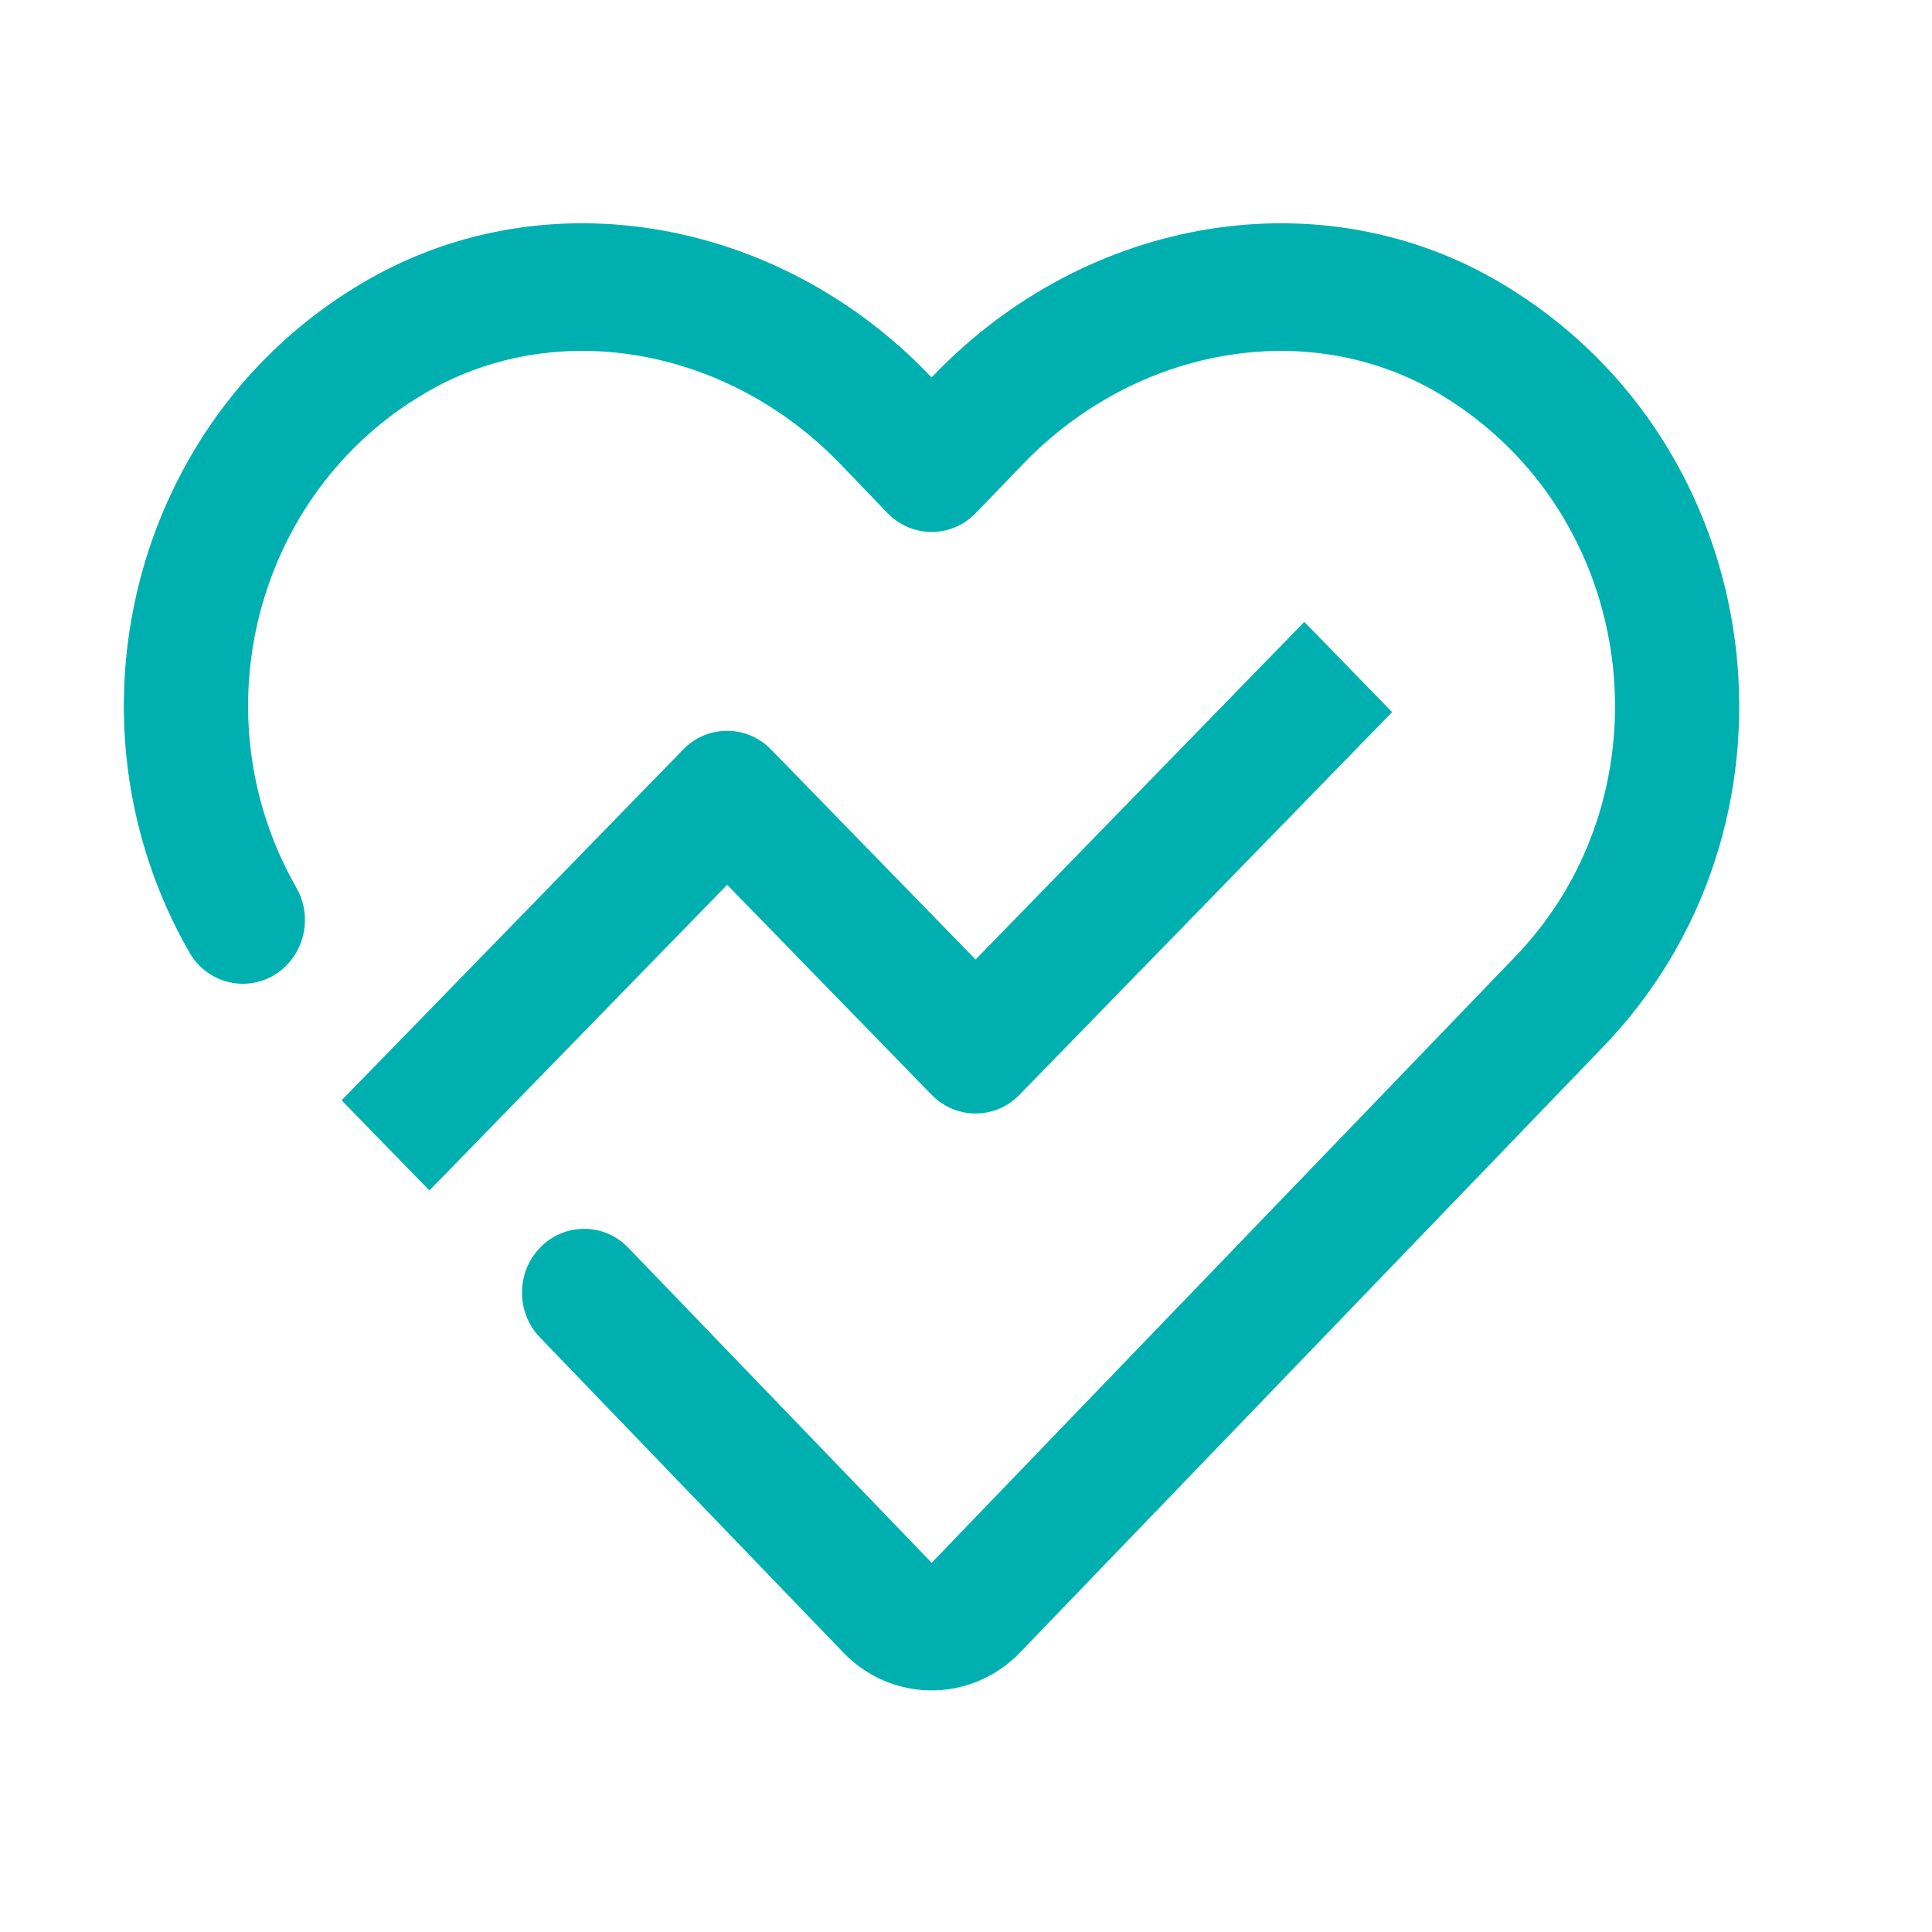 <svg width="27" height="27" viewBox="0 0 27 27" fill="none" xmlns="http://www.w3.org/2000/svg">
<g clip-path="url(#clip0_2082_64)">
<mask id="mask0_2082_64" style="mask-type:luminance" maskUnits="userSpaceOnUse" x="0" y="0" width="27" height="27">
<path d="M26.04 0H0V26.743H26.04V0Z" fill="white"/>
</mask>
<g mask="url(#mask0_2082_64)">
<path d="M13.02 5.275L13.06 5.233C15.189 3.022 18.471 2.454 21.001 3.97C24.744 6.214 25.395 11.391 22.507 14.52L22.409 14.624L14.256 23.093C13.602 23.773 12.543 23.803 11.854 23.162L11.784 23.093L7.547 18.692C7.219 18.353 7.21 17.808 7.527 17.458C7.843 17.108 8.373 17.076 8.727 17.386L8.782 17.439L13.02 21.84L21.174 13.371C23.384 11.076 22.924 7.188 20.126 5.51C18.341 4.441 15.984 4.82 14.395 6.385L14.295 6.487L13.637 7.17C13.318 7.501 12.804 7.524 12.458 7.222L12.403 7.17L11.745 6.486C10.156 4.837 7.736 4.417 5.914 5.51C3.564 6.904 2.767 9.995 4.139 12.4C4.386 12.825 4.248 13.376 3.833 13.626C3.417 13.876 2.882 13.731 2.642 13.302C0.783 10.047 1.859 5.861 5.039 3.97C7.525 2.48 10.738 3.003 12.868 5.12L13.02 5.275Z" fill="#00B0B0"/>
<path d="M18.228 8.691L19.455 9.952L14.247 15.3C13.908 15.648 13.359 15.648 13.02 15.3L10.162 12.365L6.001 16.637L4.774 15.377L9.548 10.474C9.887 10.126 10.436 10.126 10.775 10.474L13.634 13.409L18.228 8.691Z" fill="#00B0B0"/>
</g>
</g>
<defs>
<clipPath id="clip0_2082_64">
<rect width="26.04" height="26.743" fill="white"/>
</clipPath>
</defs>
</svg>
